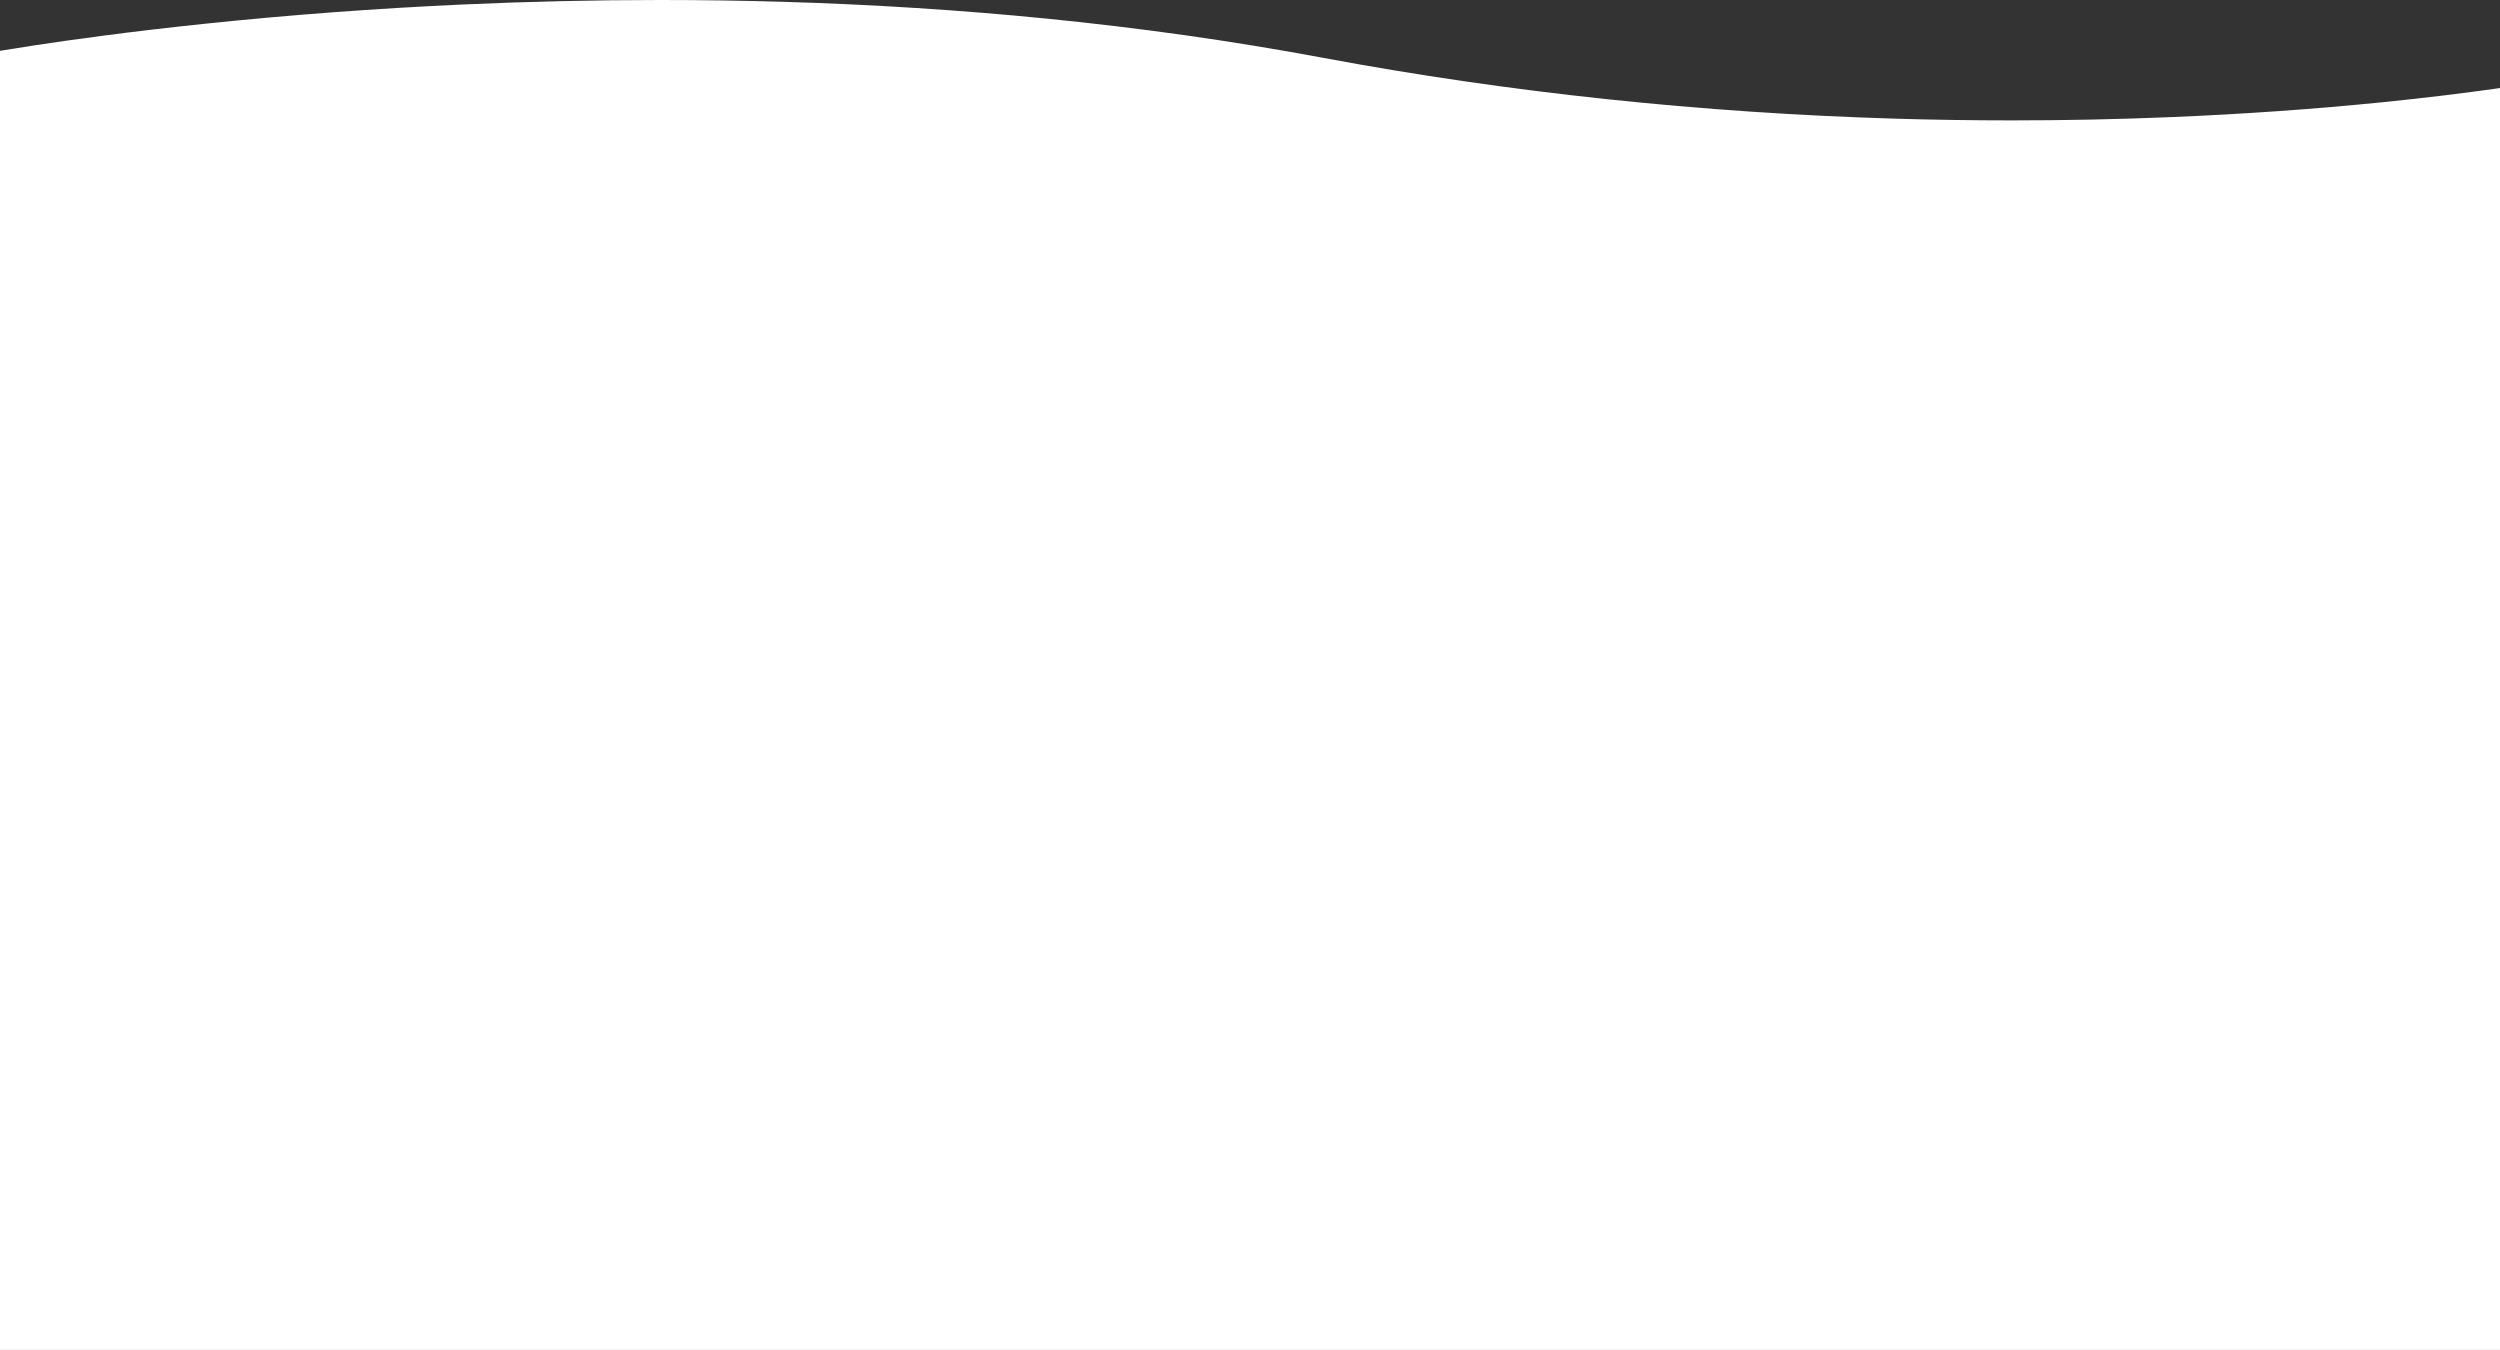 <svg xmlns="http://www.w3.org/2000/svg" width="1601" height="864.5" viewBox="0 0 1601 864.5"><rect x="0" y="0" width="1601" height="864.5" fill="#333333" stroke="none"/><path d="M-444.308,864.5h-1601V32.553c6.75-1.121,13.911-2.258,21.282-3.382,23.538-3.586,61.7-8.918,109.855-13.953,54.153-5.663,109.649-9.809,164.949-12.322C-1706.958.974-1664.315,0-1622.479,0c26.28,0,52.675.387,78.45,1.15,57.405,1.7,114.254,5.324,168.968,10.771,29.61,2.949,59.156,6.489,87.818,10.523,30.084,4.234,60.044,9.129,89.048,14.551,118.654,22.187,242.231,35.314,367.3,39.017,24.4.722,49.208,1.088,73.723,1.088,34.069,0,68.377-.7,101.972-2.093,46.438-1.918,92.324-5.153,136.384-9.616,25.906-2.623,50.974-5.654,74.508-9.009V864.5Z" transform="translate(2045.309)" fill="#fff"/></svg>
